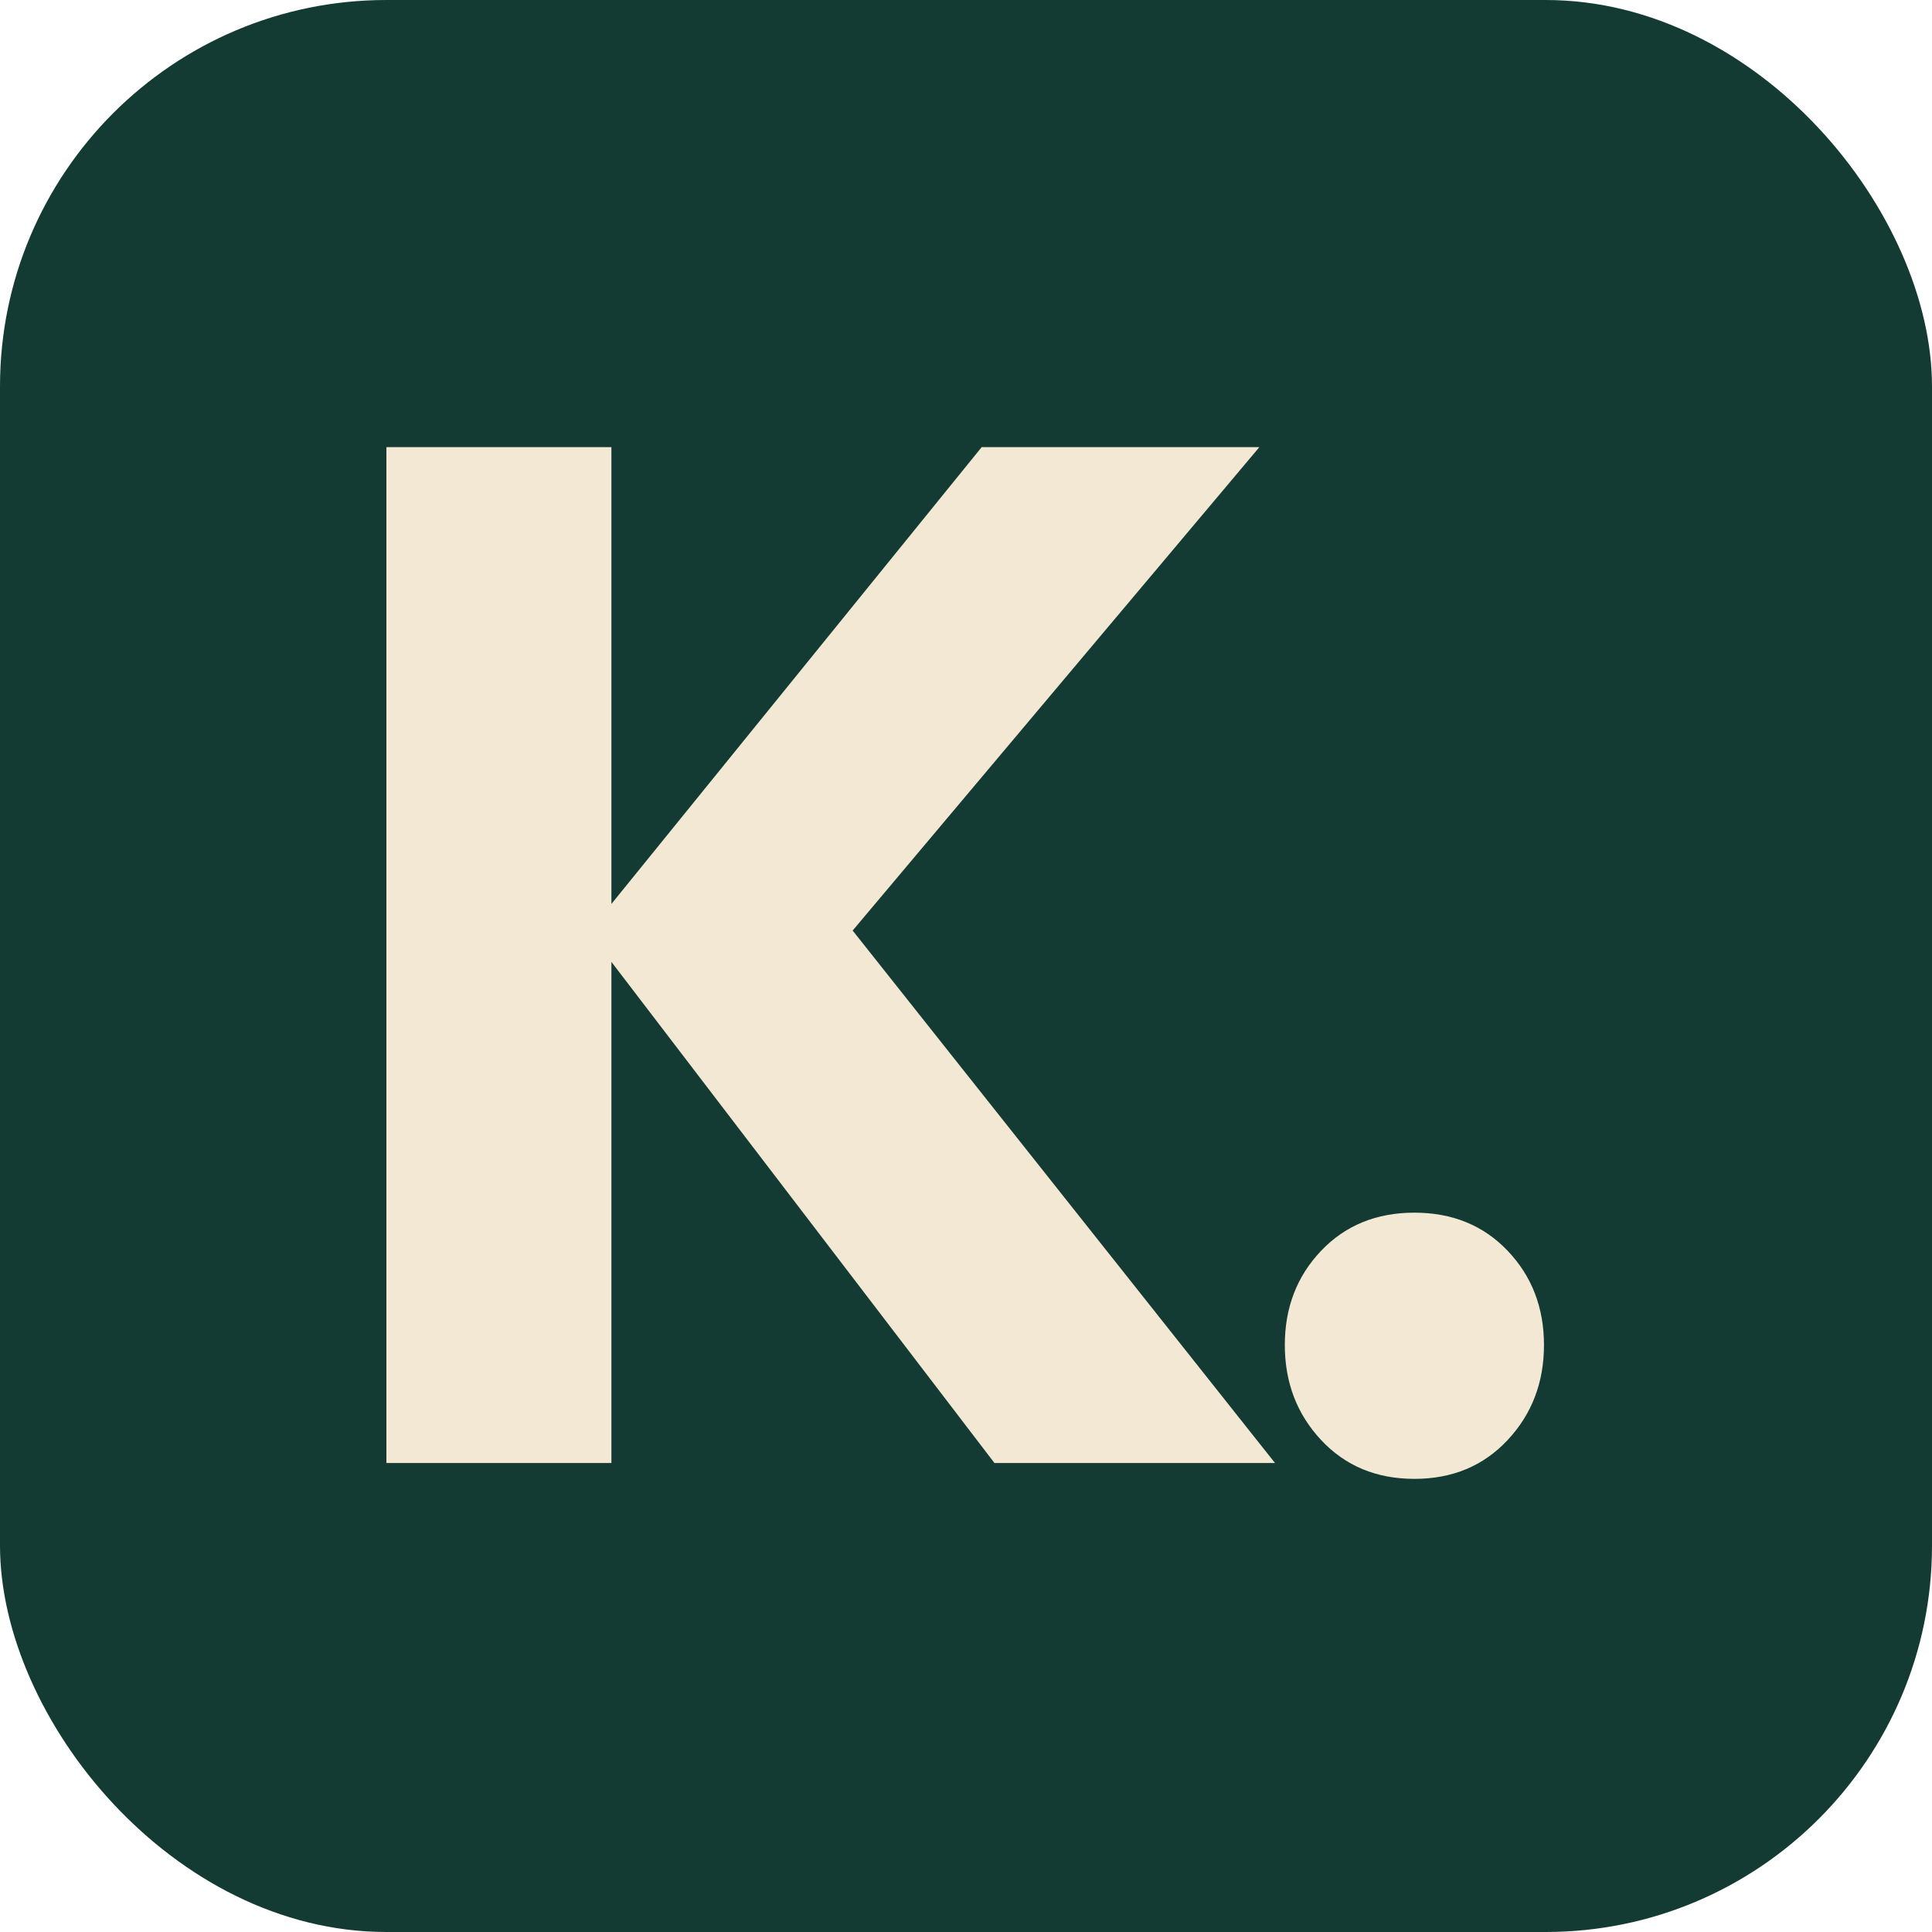 <svg xmlns="http://www.w3.org/2000/svg" version="1.1" xmlns:xlink="http://www.w3.org/1999/xlink" width="1000" height="1000"><g clip-path="url(#SvgjsClipPath1135)"><rect width="1000" height="1000" fill="#143b33"></rect><g transform="matrix(5.714,0,0,5.714,200,231.429)"><svg xmlns="http://www.w3.org/2000/svg" version="1.1" xmlns:xlink="http://www.w3.org/1999/xlink" width="105" height="94"><svg width="105" height="94" viewBox="0 0 105 94" fill="none" xmlns="http://www.w3.org/2000/svg">
<g clip-path="url(#clip0_4366_12573)">
<path d="M79.078 0L53.923 0L20.382 41.381V0L0 0L0 92.026H20.382L20.382 46.629L55.082 92.026H80.495L42.235 43.791L79.078 0Z" fill="#F2E8D4"></path>
<path d="M101.568 72.8C99.375 70.498 96.557 69.346 93.12 69.346C89.682 69.346 86.862 70.498 84.669 72.8C82.478 75.102 81.382 77.949 81.382 81.337C81.382 84.724 82.478 87.594 84.669 89.94C86.862 92.287 89.678 93.46 93.12 93.46C96.561 93.46 99.375 92.287 101.568 89.94C103.761 87.594 104.858 84.726 104.858 81.337C104.858 77.947 103.761 75.102 101.568 72.8Z" fill="#F2E8D4"></path>
</g>
<defs>
<clipPath id="clip0_4366_12573">
<rect width="104.858" height="93.46" fill="white"></rect>
</clipPath>
<clipPath id="SvgjsClipPath1135"><rect width="1000" height="1000" x="0" y="0" rx="200" ry="200"></rect></clipPath></defs>
</svg></svg></g></g></svg>